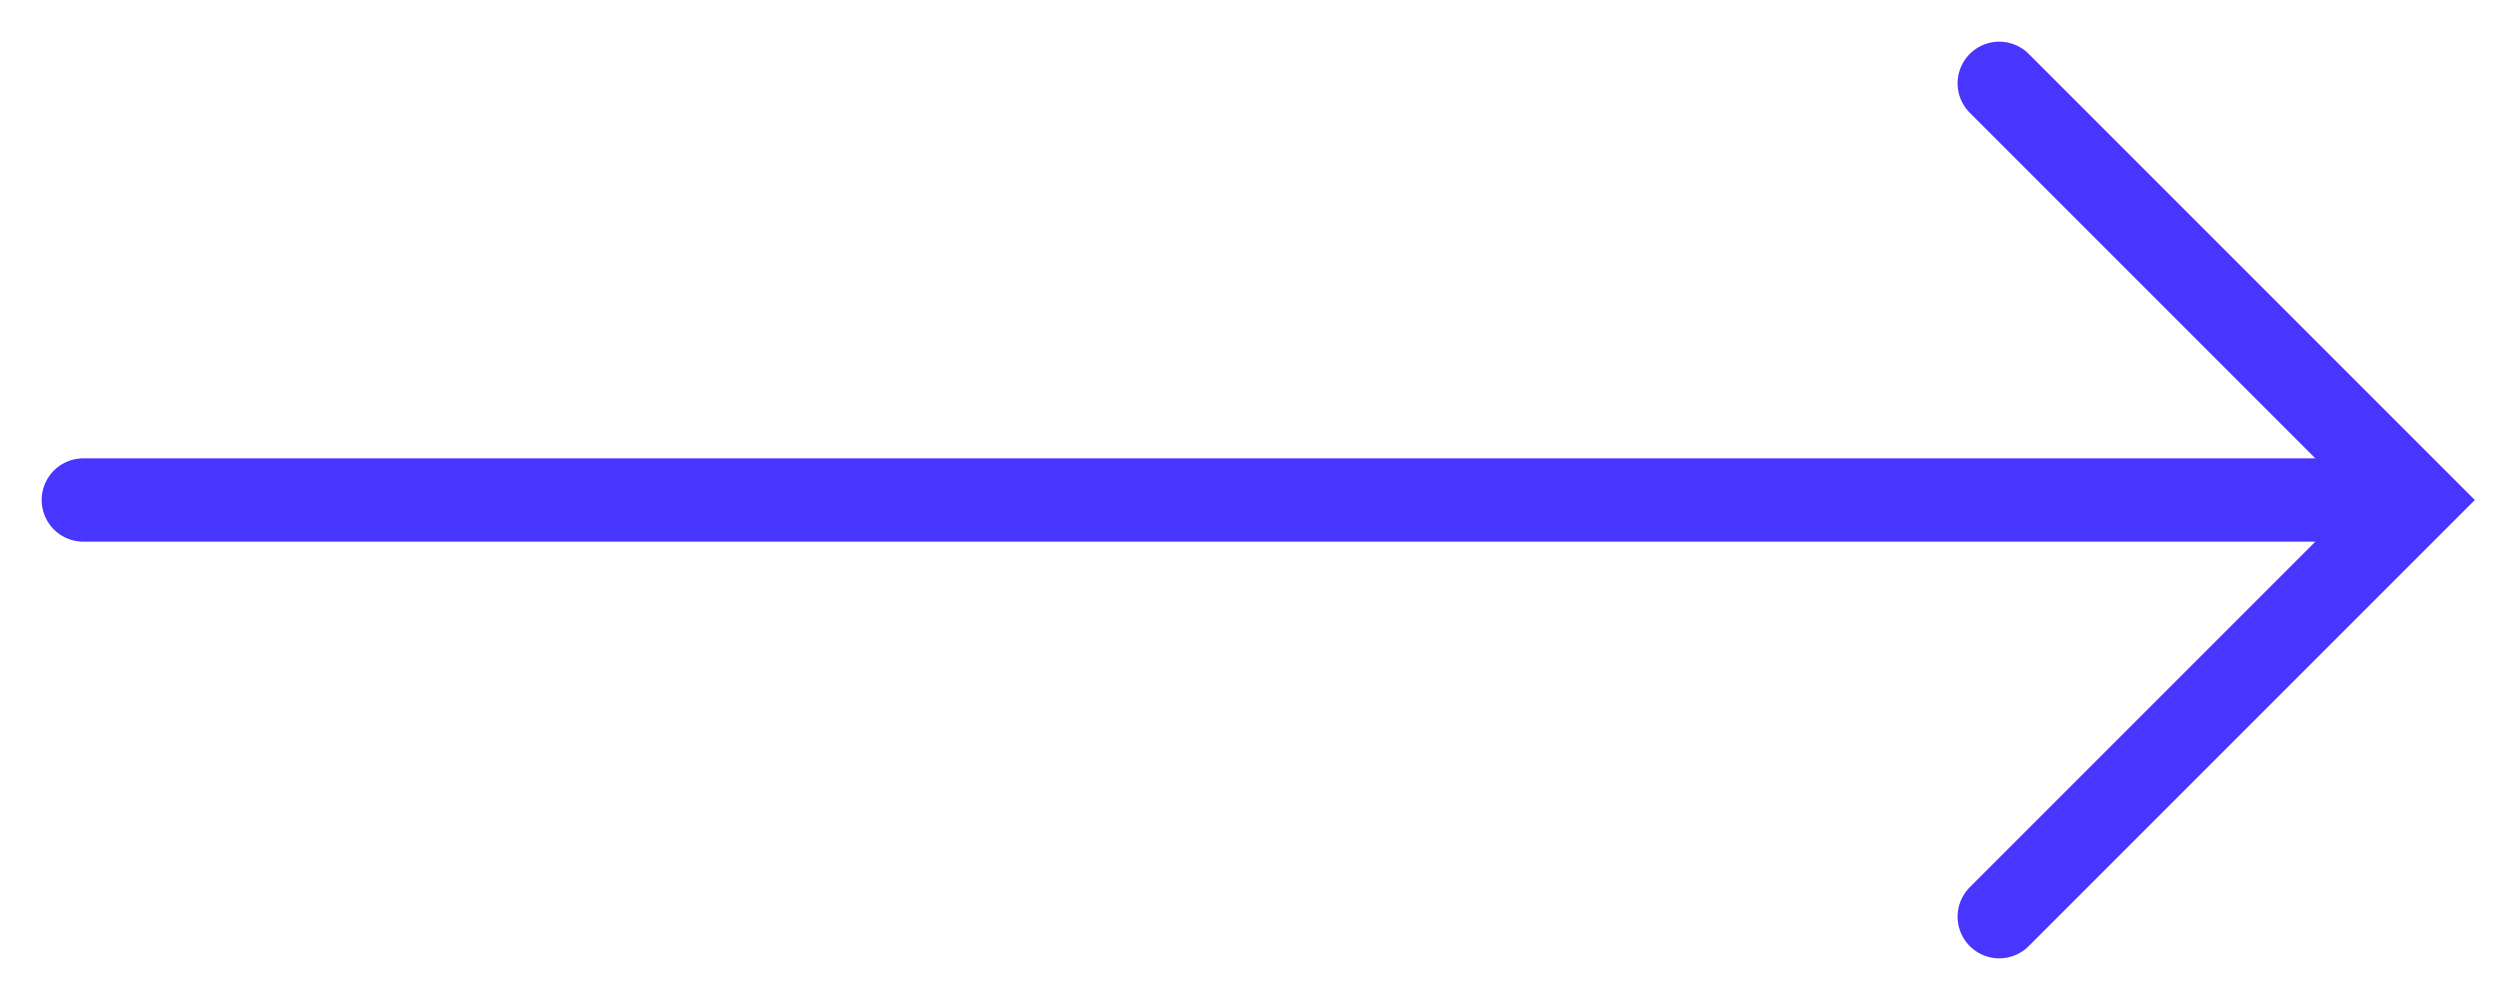 <svg width="30" height="12" viewBox="0 0 30 12" fill="none" xmlns="http://www.w3.org/2000/svg">
<path d="M23.991 1L28.991 6L23.991 11" stroke="#4836FF" stroke-linecap="round"/>
<path d="M1 6L28 6" stroke="#4836FF" stroke-linecap="round"/>
</svg>